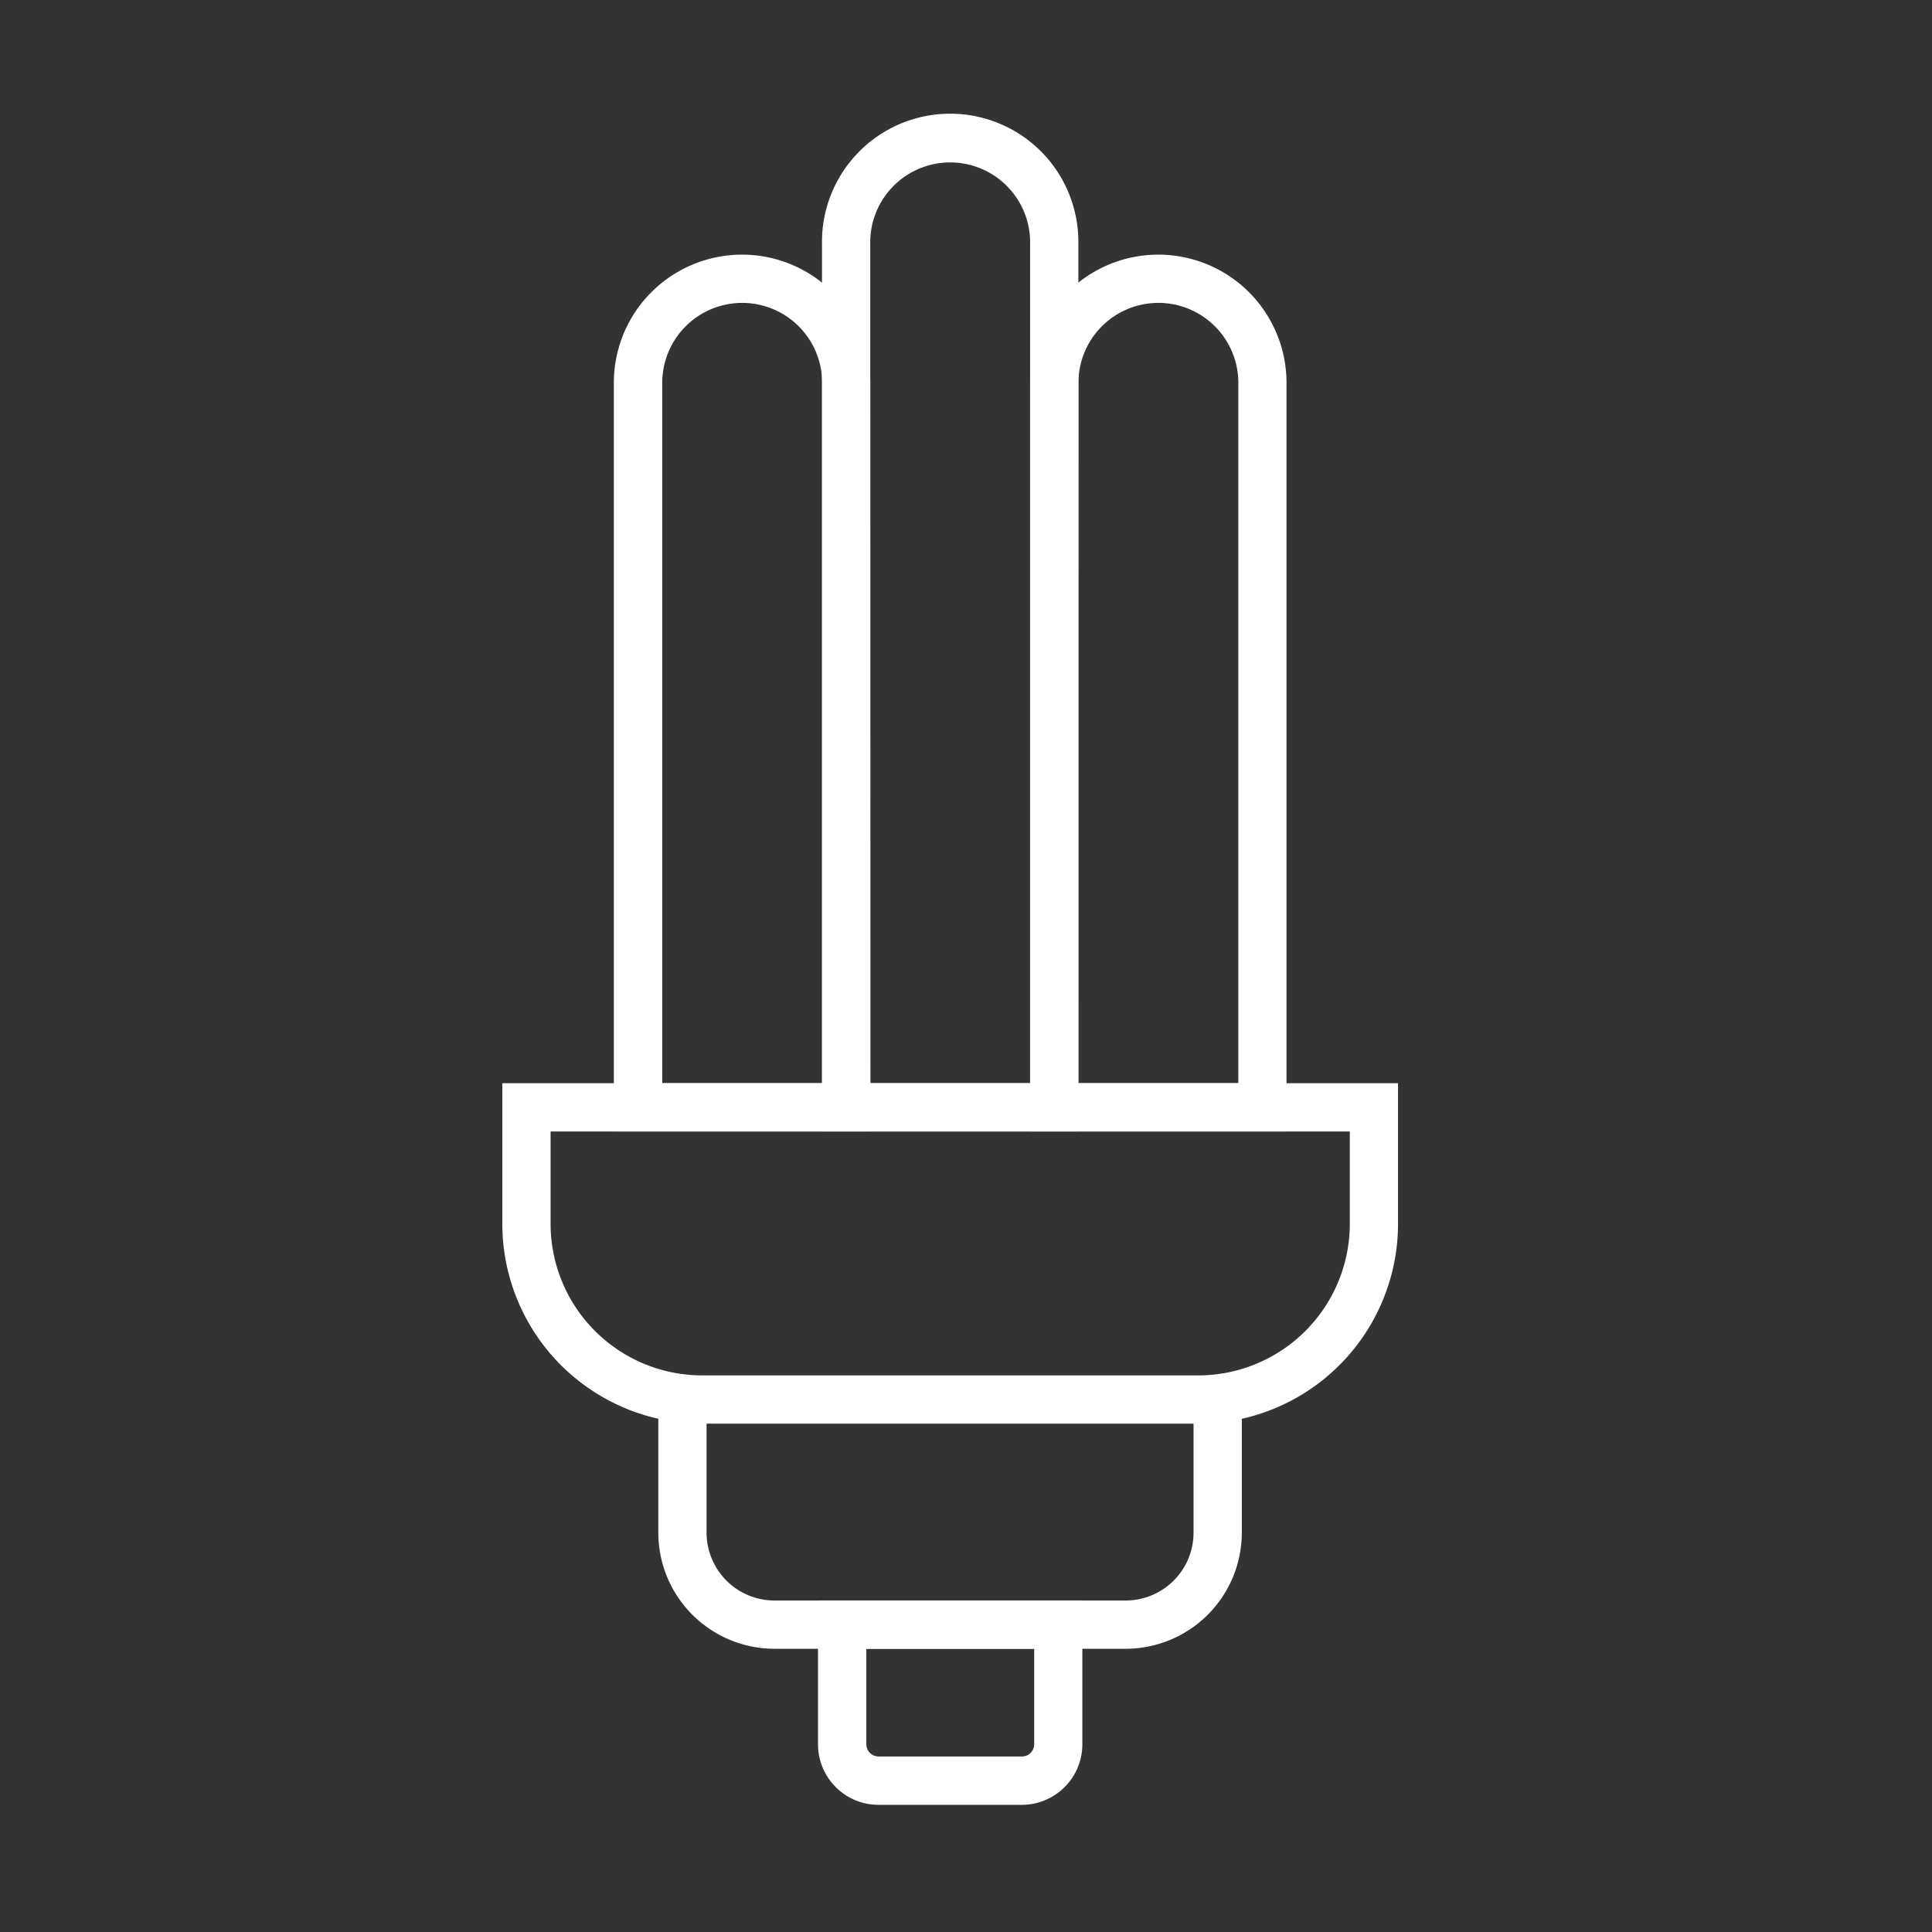 <svg xmlns="http://www.w3.org/2000/svg" width="50" height="50" viewBox="0 0 50 50">
  <rect x="0" y="0" width="50" height="50" fill="#333333" stroke="none"/>
  <g id="commer" transform="translate(-10113 5284)">
    <rect id="Rectangle_152107" data-name="Rectangle 152107" width="50" height="50" transform="translate(10113 -5284)" fill="none"/>
    <g id="Group_178708" data-name="Group 178708" transform="translate(10107.562 -5283)">
      <path id="Path_26437" data-name="Path 26437" d="M36.45,50.9H23.608a5.175,5.175,0,0,1-5.17-5.17V42.089H41.619v3.639A5.175,5.175,0,0,1,36.45,50.9ZM19.687,43.338v2.39a3.925,3.925,0,0,0,3.921,3.923H36.45a3.925,3.925,0,0,0,3.921-3.921V43.338Z" transform="translate(0 -15.056)" fill="#fff"/>
      <path id="Path_26438" data-name="Path 26438" d="M37,61.632h-9.09a3.008,3.008,0,0,1-3.005-3.005V55.15h1.249v3.476a1.758,1.758,0,0,0,1.757,1.757H37a1.758,1.758,0,0,0,1.757-1.757V55.15h1.249v3.476A3.008,3.008,0,0,1,37,61.632Z" transform="translate(-2.43 -19.962)" fill="#fff"/>
      <path id="Path_26439" data-name="Path 26439" d="M36.8,47.869h-3.71A1.567,1.567,0,0,1,31.522,46.3V42.58h6.841V46.3A1.567,1.567,0,0,1,36.8,47.869Zm-4.027-4.04V46.3a.317.317,0,0,0,.317.317H36.8a.317.317,0,0,0,.317-.317V43.829ZM43.647,30.441H37.011V11.068a3.318,3.318,0,1,1,6.636,0ZM38.26,29.192H42.4V11.068a2.069,2.069,0,1,0-4.138,0Z" transform="translate(-4.914 -2.16)" fill="#fff"/>
      <path id="Path_26440" data-name="Path 26440" d="M38.322,28.281H31.687V5.318a3.318,3.318,0,1,1,6.635,0Zm-5.386-1.249h4.137V5.318a2.069,2.069,0,1,0-4.137,0Z" transform="translate(-4.976)" fill="#fff"/>
      <path id="Path_26441" data-name="Path 26441" d="M29.7,30.441H23.06V11.068a3.318,3.318,0,1,1,6.636,0Zm-5.387-1.249h4.138V11.068a2.069,2.069,0,1,0-4.138,0Z" transform="translate(-1.736 -2.16)" fill="#fff"/>
    </g>
  </g>
</svg>
